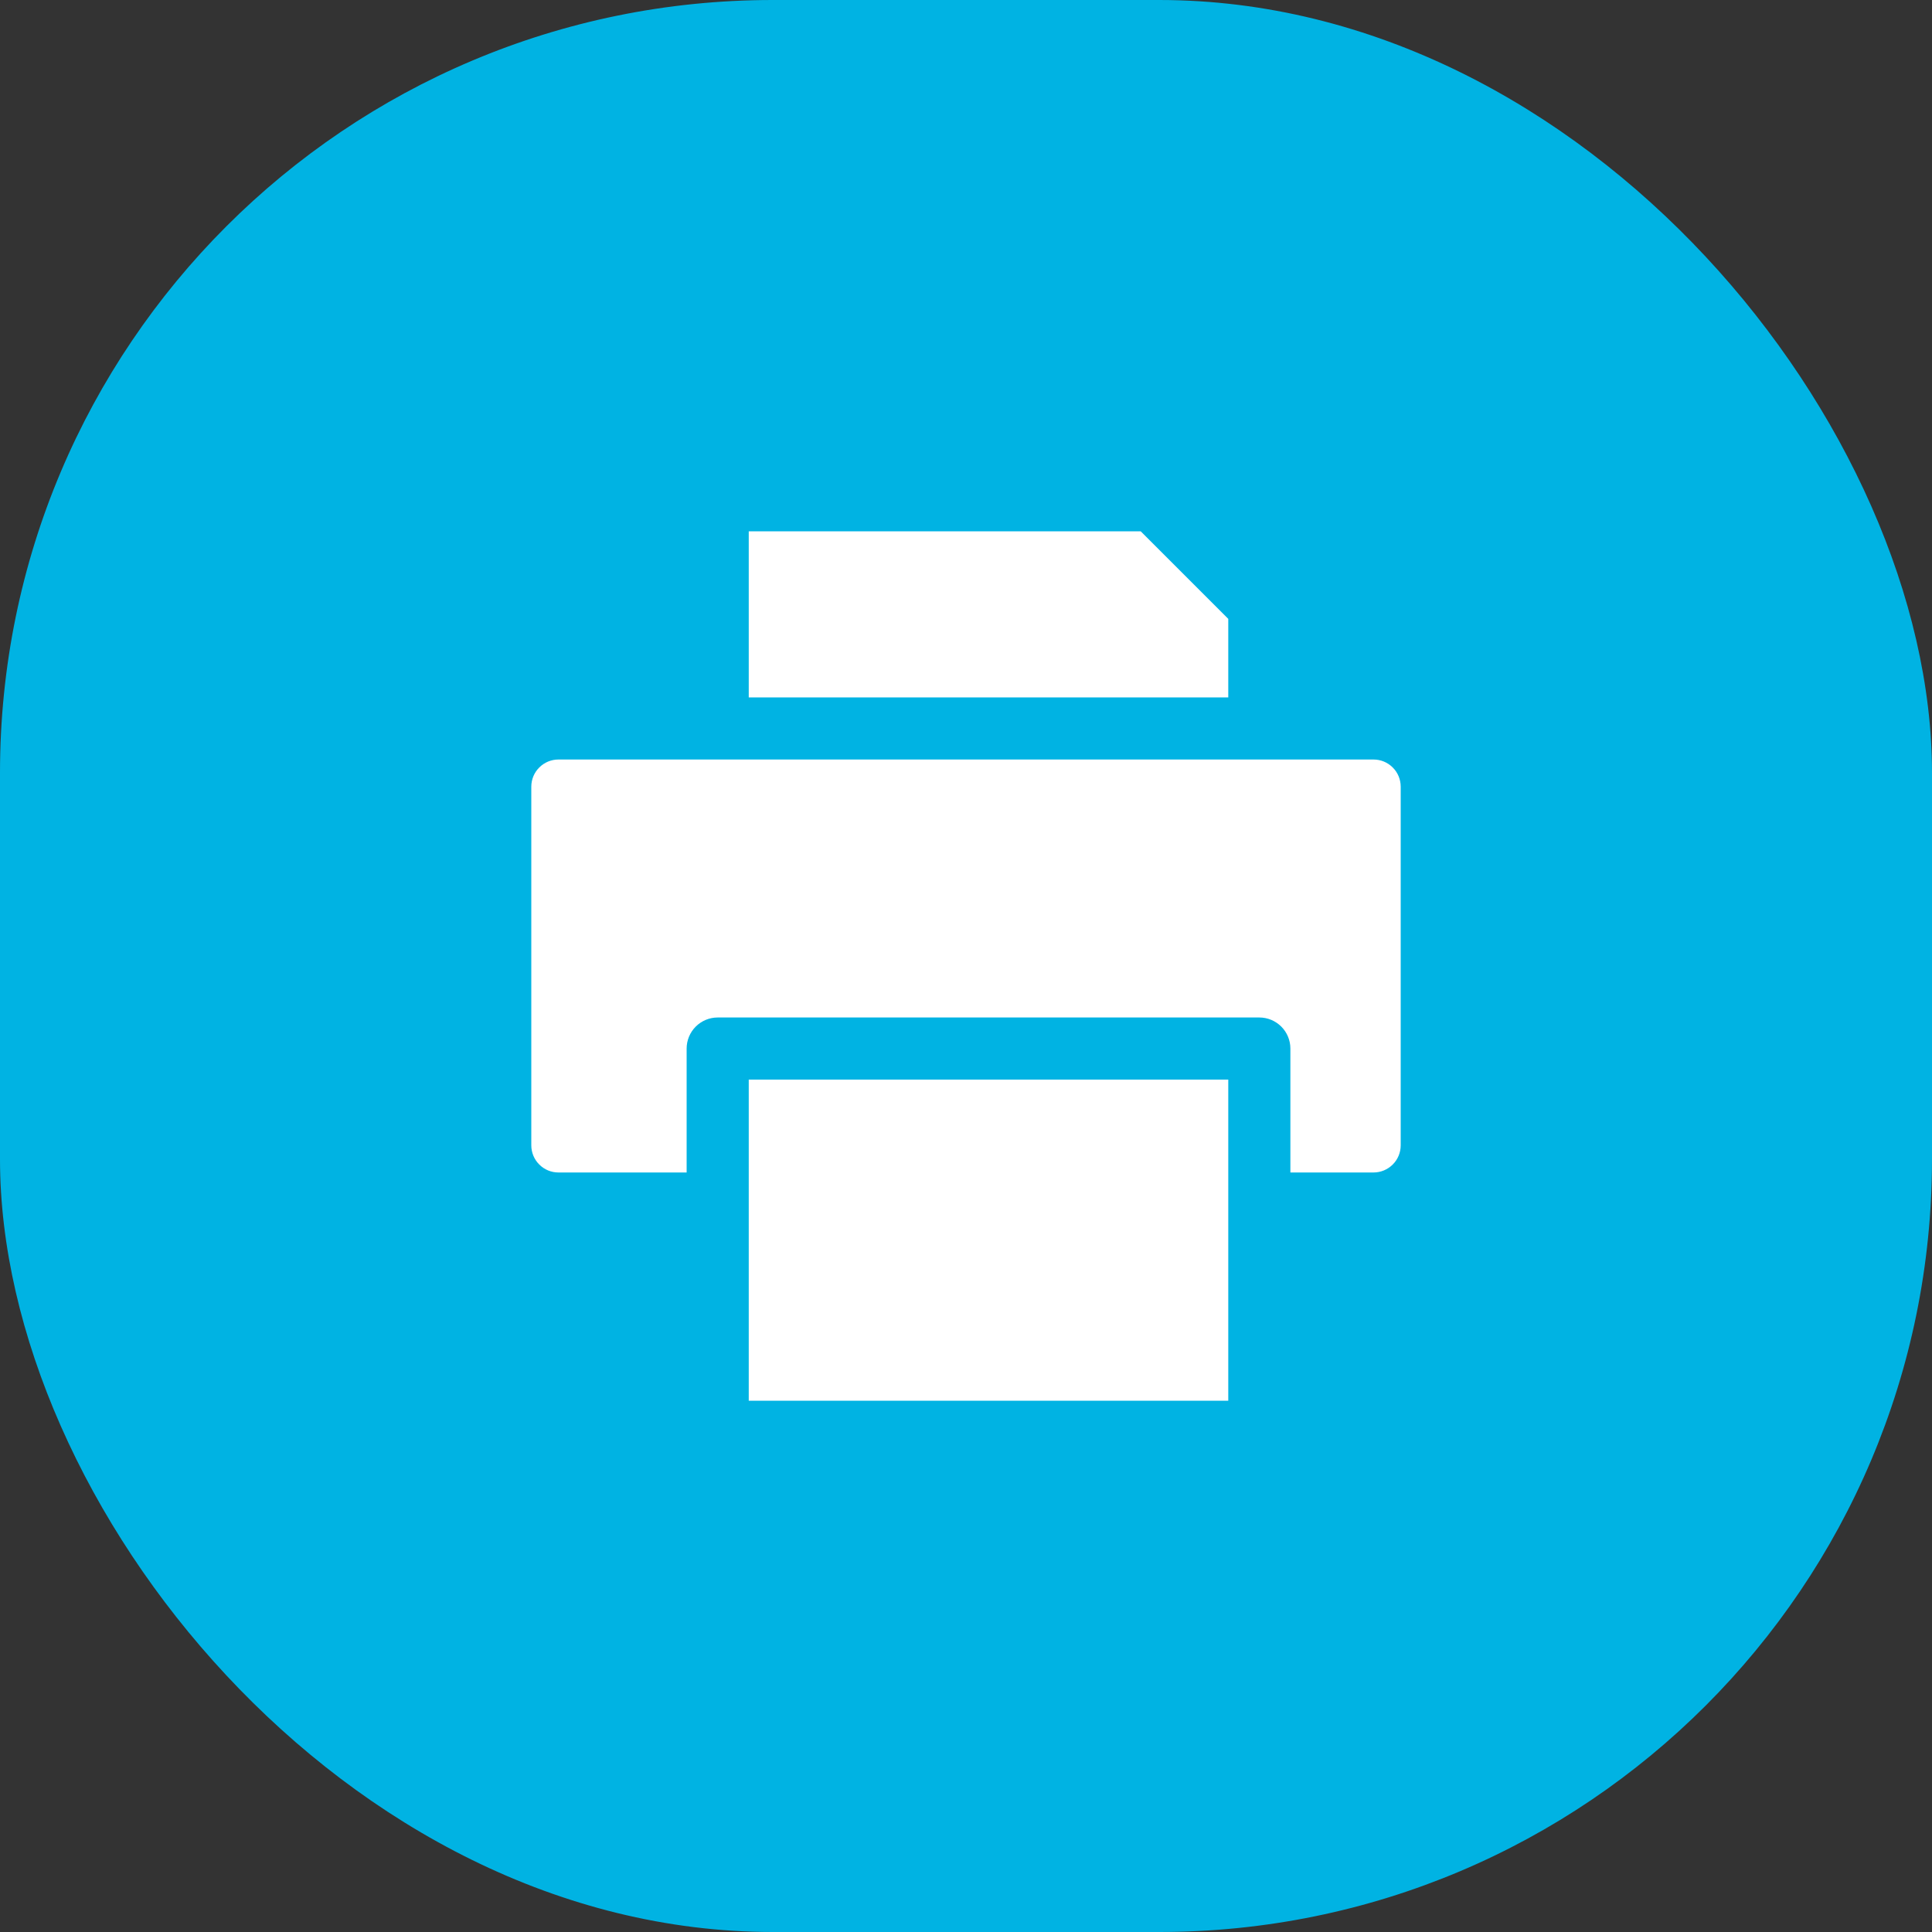 <?xml version="1.0" encoding="UTF-8"?>
<svg xmlns="http://www.w3.org/2000/svg" width="40" height="40" viewBox="0 0 40 40" fill="none">
  <rect x="0" y="0" width="40" height="40" fill="#333333" stroke="none"/>
  <rect width="40" height="40" rx="16" fill="#00B3E3"></rect>
  <path fill-rule="evenodd" clip-rule="evenodd" d="M15.502 11H23.617L25.43 12.813V14.439H15.502V11ZM29 23.712C29 23.862 28.941 24.005 28.835 24.11C28.73 24.215 28.587 24.275 28.438 24.275H26.716V21.709C26.716 21.539 26.648 21.375 26.528 21.255C26.407 21.134 26.244 21.066 26.073 21.066H14.859C14.688 21.066 14.525 21.134 14.404 21.255C14.284 21.375 14.216 21.539 14.216 21.709V24.275H11.562C11.413 24.275 11.27 24.216 11.165 24.11C11.059 24.005 11 23.862 11 23.712V16.288C11 16.138 11.059 15.995 11.165 15.89C11.27 15.784 11.413 15.725 11.562 15.725H28.438C28.587 15.725 28.73 15.784 28.835 15.89C28.941 15.995 29 16.138 29 16.288V23.712ZM25.43 29V22.352H15.502V29H25.43Z" fill="white"></path>
</svg>
